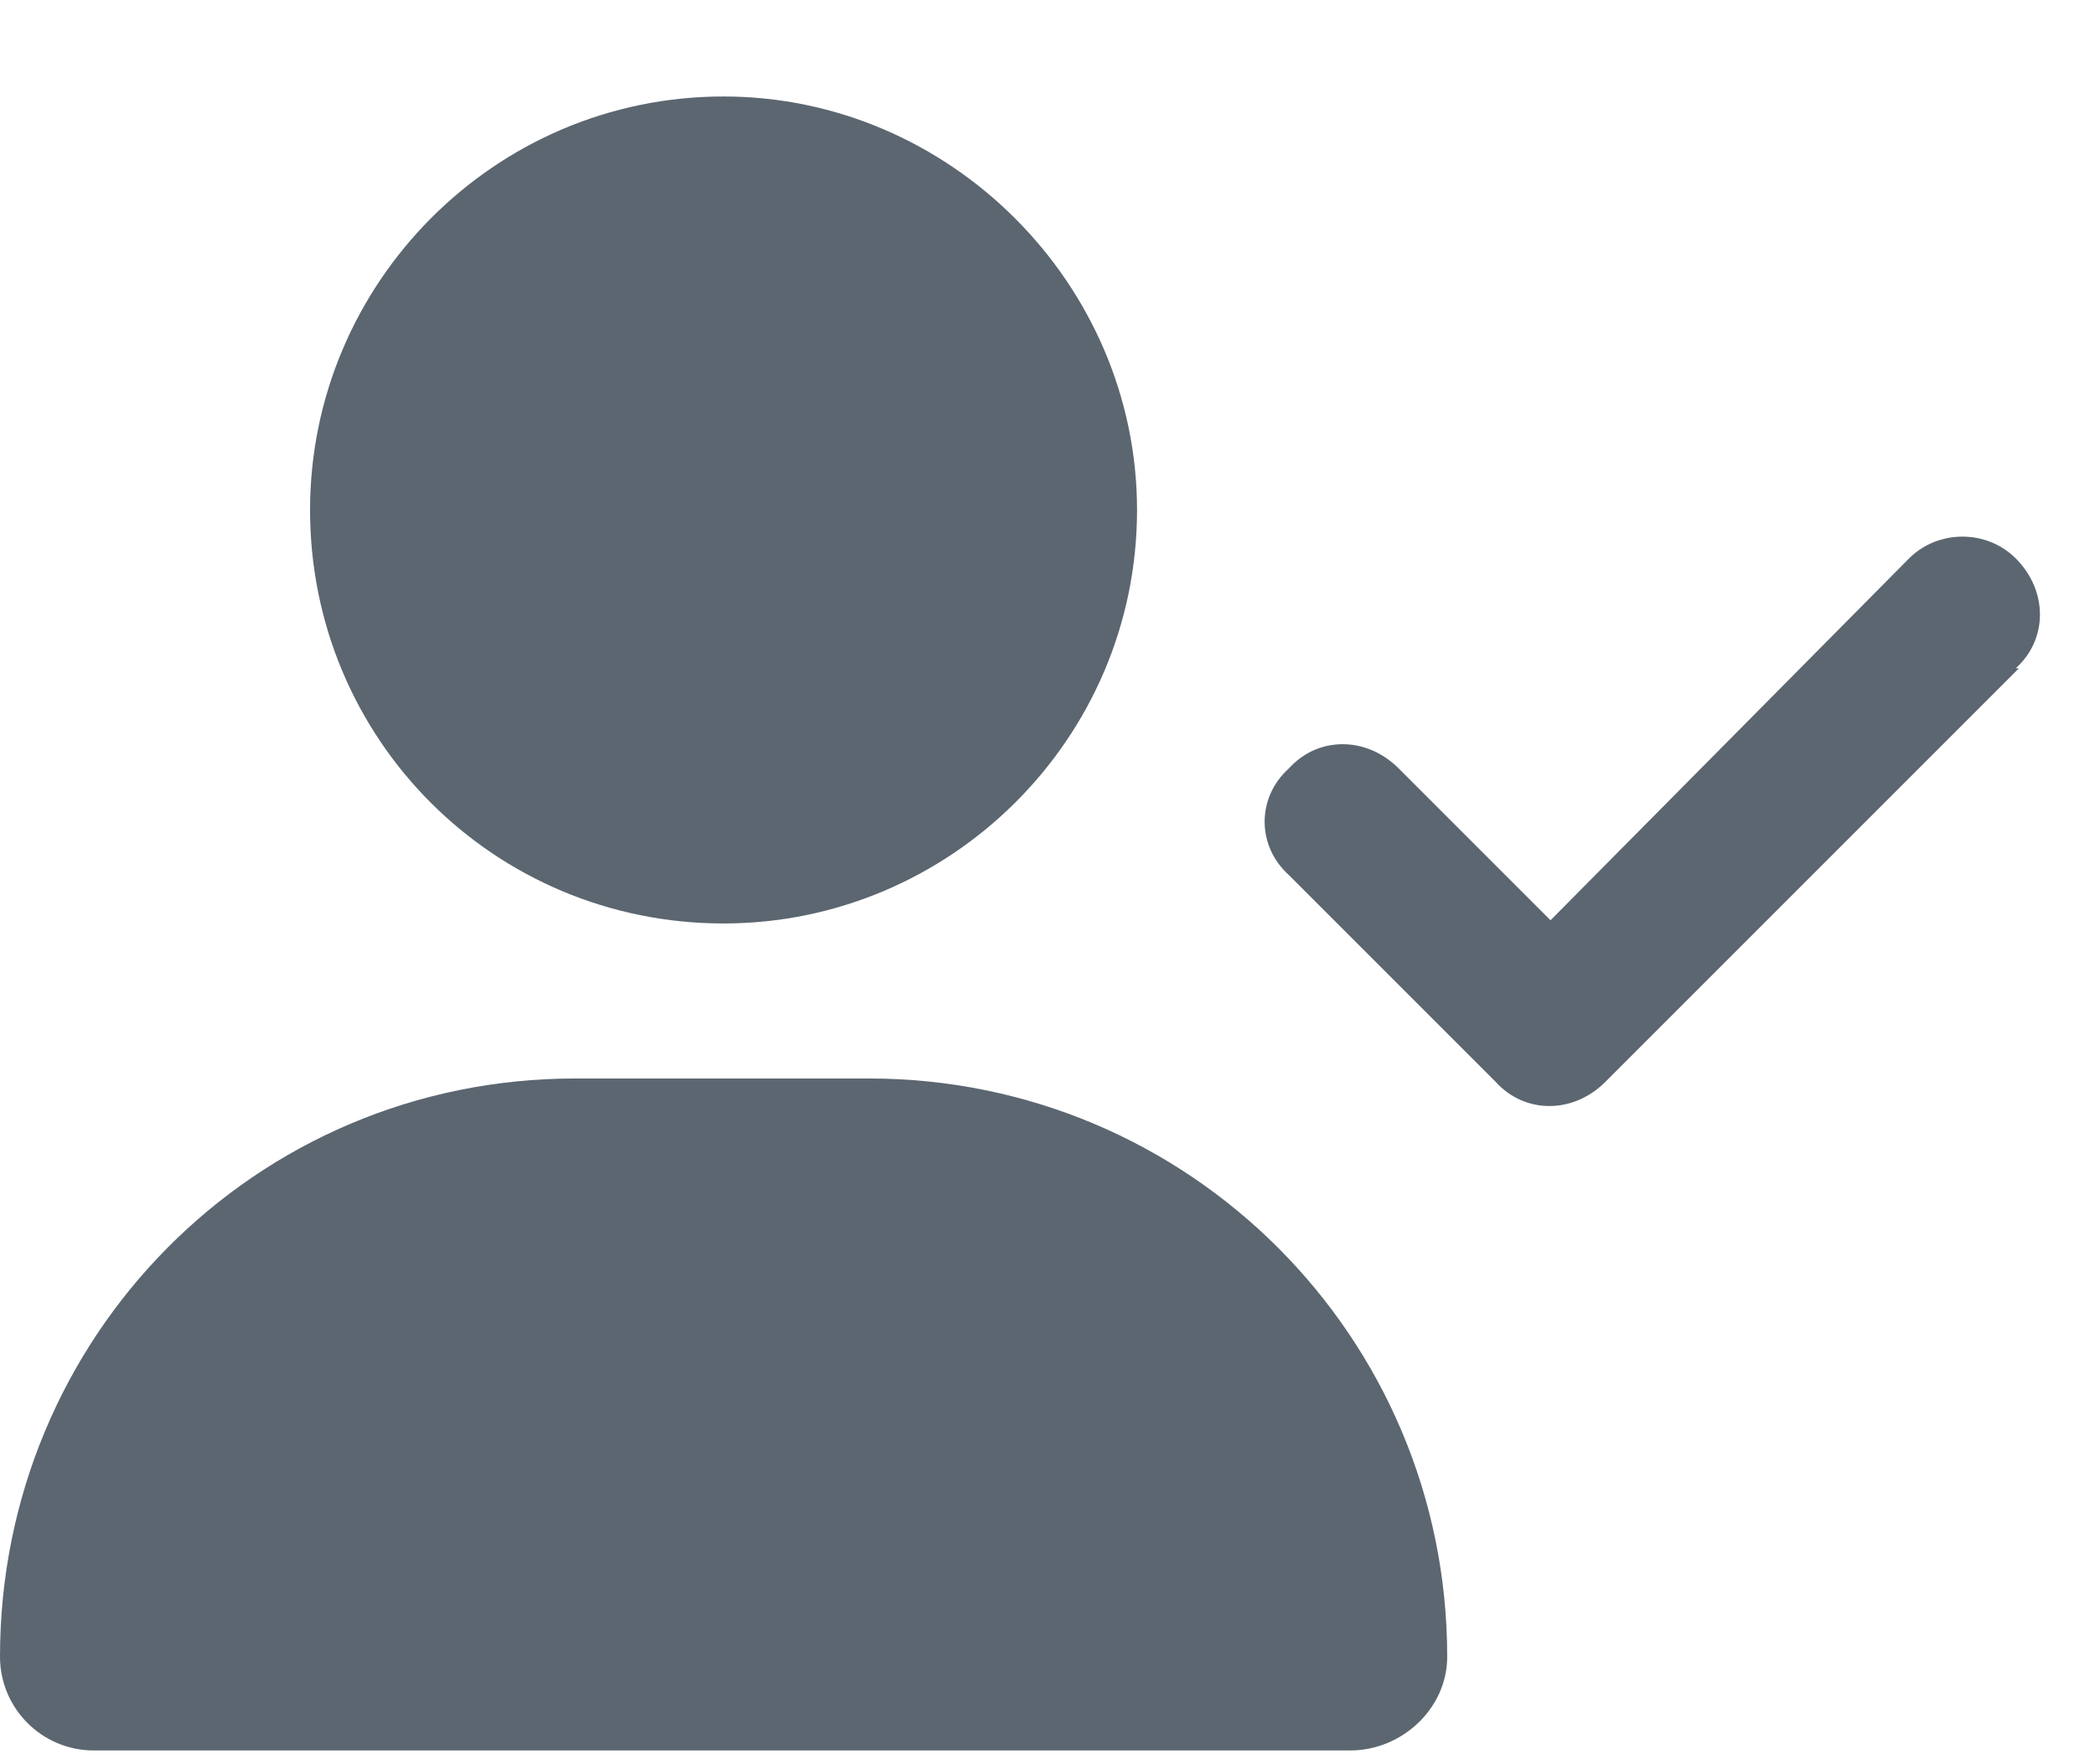 <svg width="19" height="16" viewBox="0 0 19 16" fill="none" xmlns="http://www.w3.org/2000/svg">
<path d="M10.312 4.625C10.312 6.705 8.613 8.375 6.562 8.375C4.482 8.375 2.812 6.705 2.812 4.625C2.812 2.574 4.482 0.875 6.562 0.875C8.613 0.875 10.312 2.574 10.312 4.625ZM-0 15.025C-0 12.125 2.314 9.781 5.215 9.781H7.881C10.781 9.781 13.125 12.125 13.125 15.025C13.125 15.494 12.715 15.875 12.246 15.875H0.849C0.381 15.875 -0 15.494 -0 15.025ZM18.31 6.061L14.56 9.811C14.268 10.104 13.828 10.104 13.564 9.811L11.689 7.936C11.396 7.672 11.396 7.232 11.689 6.969C11.953 6.676 12.393 6.676 12.685 6.969L14.062 8.346L17.314 5.064C17.578 4.801 18.017 4.801 18.281 5.064C18.574 5.357 18.574 5.797 18.281 6.061H18.31Z" fill="#5B6670"/>
</svg>
